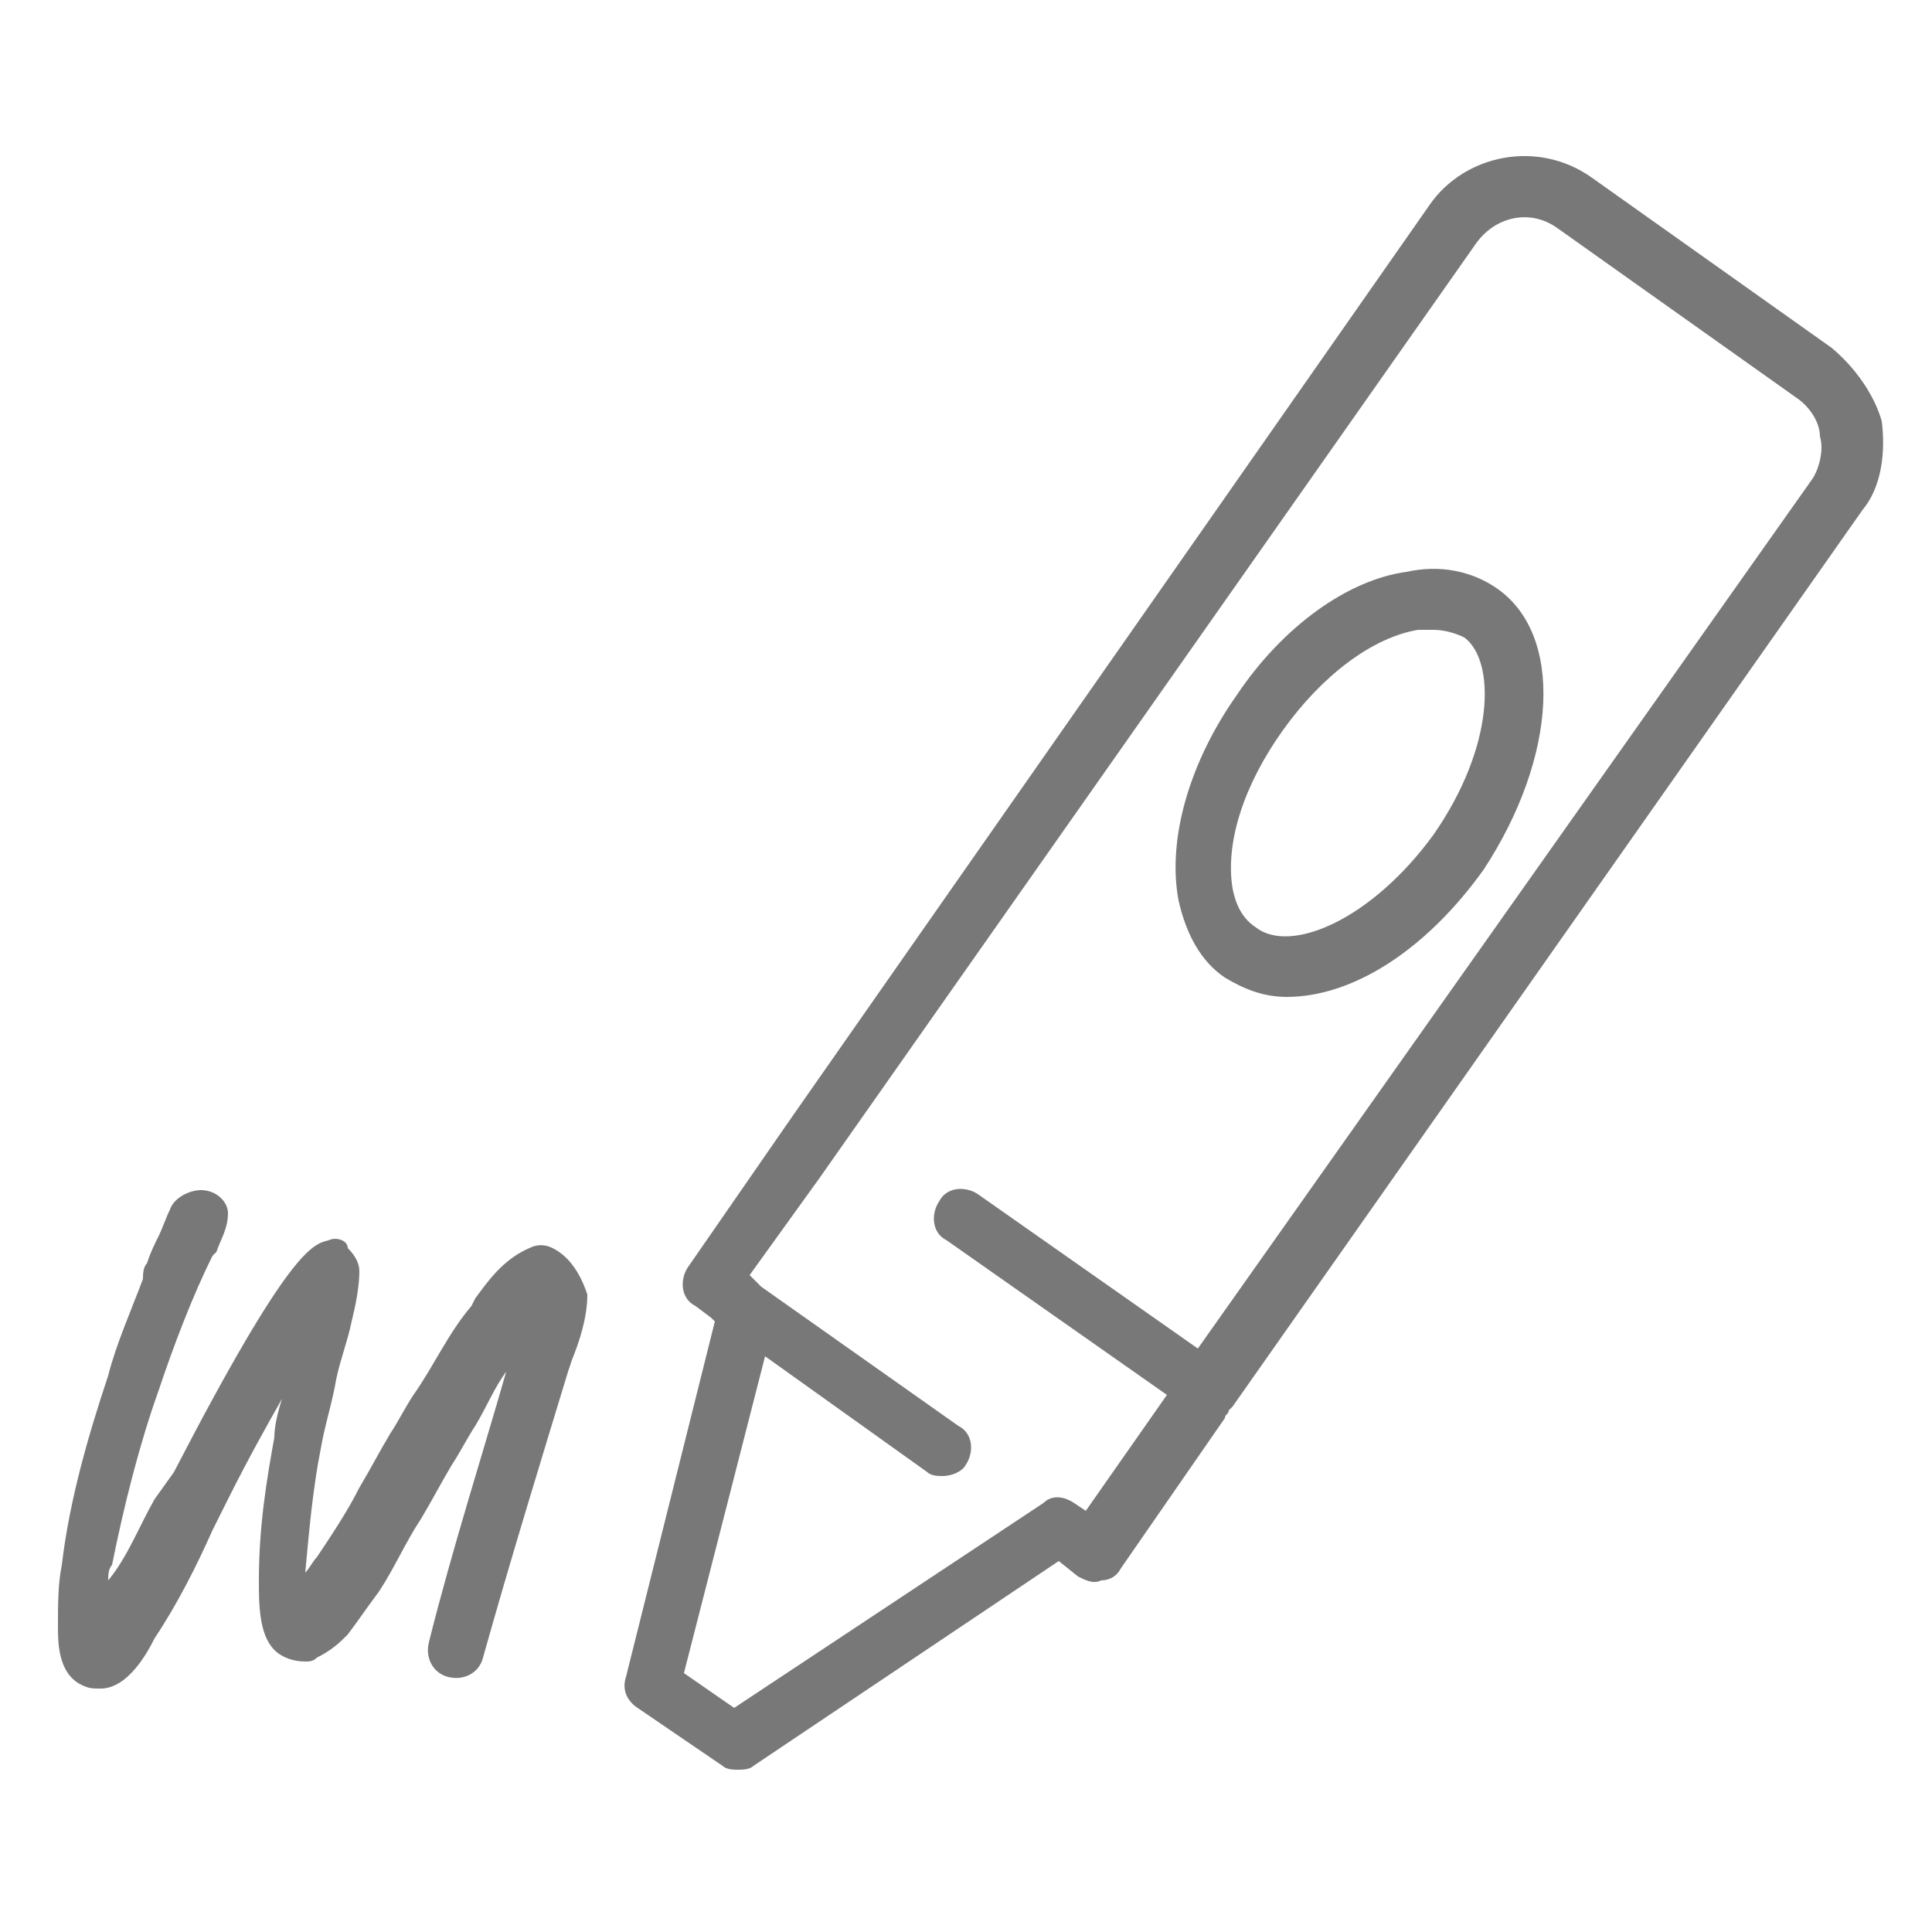 <?xml version="1.0" encoding="utf-8"?>
<!-- Generator: Adobe Illustrator 22.0.0, SVG Export Plug-In . SVG Version: 6.00 Build 0)  -->
<svg version="1.1" xmlns="http://www.w3.org/2000/svg" xmlns:xlink="http://www.w3.org/1999/xlink" x="0px" y="0px"
	 viewBox="0 0 50 50" style="enable-background:new 0 0 50 50;" xml:space="preserve">
<style type="text/css">
	.st0{fill:#FFFFFF;}
	.st1{fill:#787878;}
</style>
<g id="Laag_2">
	<rect class="st0" width="50" height="50"/>
</g>
<g id="Laag_3">
	<g>
		<path class="st1" d="M47.4,9l-6.2-4.4c-1.4-1-3.3-0.6-4.2,0.7L20.5,28.9c0,0,0,0,0,0l-2.7,3.9c-0.2,0.3-0.2,0.8,0.2,1l0.4,0.3
			c0,0,0,0,0,0l0.1,0.1l-2.3,9.2c-0.1,0.3,0,0.6,0.3,0.8l2.2,1.5c0.1,0.1,0.3,0.1,0.4,0.1c0.1,0,0.3,0,0.4-0.1l7.9-5.3l0.5,0.4
			c0.2,0.1,0.4,0.2,0.6,0.1c0.2,0,0.4-0.1,0.5-0.3l2.7-3.9c0-0.1,0.1-0.1,0.1-0.2c0,0,0.1-0.1,0.1-0.1l16.3-23.2
			c0.5-0.6,0.6-1.5,0.5-2.3C48.5,10.2,48,9.5,47.4,9z M46.9,12.4L31,34.9l-5.7-4c-0.3-0.2-0.8-0.2-1,0.2c-0.2,0.3-0.2,0.8,0.2,1
			l5.7,4l-2.1,3l-0.3-0.2c-0.3-0.2-0.6-0.2-0.8,0L19,44.2l-1.3-0.9l2.1-8.2l4.2,3c0.1,0.1,0.3,0.1,0.4,0.1c0.2,0,0.5-0.1,0.6-0.3
			c0.2-0.3,0.2-0.8-0.2-1l-5.1-3.6c0,0,0,0,0,0L19.4,33l1.8-2.5c0,0,0,0,0,0l17-24.2c0.5-0.7,1.4-0.9,2.1-0.4l6.2,4.4
			c0.3,0.2,0.6,0.6,0.6,1C47.2,11.6,47.1,12.1,46.9,12.4z"/>
		<path class="st1" d="M38.7,15.2c-0.6-0.4-1.4-0.6-2.3-0.4C34.9,15,33.2,16.2,32,18c-1.2,1.7-1.8,3.7-1.5,5.3
			c0.2,0.9,0.6,1.6,1.2,2c0.5,0.3,1,0.5,1.6,0.5c1.7,0,3.6-1.2,5.1-3.3c0,0,0,0,0,0C40.3,19.6,40.5,16.4,38.7,15.2z M37.1,21.6
			c-1.6,2.2-3.7,3.1-4.6,2.4c-0.3-0.2-0.5-0.5-0.6-1c-0.2-1.2,0.3-2.7,1.3-4.1c1-1.4,2.3-2.4,3.5-2.6c0.1,0,0.3,0,0.4,0
			c0.3,0,0.6,0.1,0.8,0.2C38.7,17.1,38.7,19.3,37.1,21.6z"/>
		<path class="st1" d="M14.3,32.3c-0.2-0.1-0.4-0.1-0.6,0c-0.7,0.3-1.1,0.9-1.4,1.3l-0.1,0.2c-0.6,0.7-1,1.6-1.5,2.3
			c-0.2,0.3-0.4,0.7-0.6,1c-0.3,0.5-0.5,0.9-0.8,1.4c-0.3,0.6-0.7,1.2-1.1,1.8c-0.1,0.1-0.2,0.3-0.3,0.4c0.1-1.1,0.2-2.2,0.4-3.2
			c0.1-0.6,0.3-1.2,0.4-1.8c0.1-0.5,0.3-1,0.4-1.5c0.1-0.4,0.2-0.9,0.2-1.3c0-0.2-0.1-0.4-0.3-0.6C9,32.1,8.7,32,8.5,32.1
			c-0.4,0.1-1,0.2-4,6L4,38.8c-0.4,0.7-0.7,1.5-1.2,2.1c0-0.1,0-0.3,0.1-0.4C3.2,39,3.6,37.4,4.1,36c0.4-1.2,0.9-2.5,1.4-3.5
			l0.1-0.1c0.1-0.3,0.3-0.6,0.3-1c0-0.3-0.3-0.6-0.7-0.6c-0.3,0-0.7,0.2-0.8,0.5c-0.1,0.2-0.2,0.5-0.3,0.7c-0.1,0.2-0.2,0.4-0.3,0.7
			c-0.1,0.1-0.1,0.3-0.1,0.4c-0.3,0.8-0.7,1.7-0.9,2.5c-0.5,1.5-1,3.2-1.2,4.9c-0.1,0.5-0.1,1-0.1,1.6c0,0.4,0,1.2,0.6,1.5
			c0.2,0.1,0.3,0.1,0.5,0.1c0.7,0,1.2-0.9,1.4-1.3c0.6-0.9,1.1-1.9,1.5-2.8l0.4-0.8c0.5-1,1-1.9,1.4-2.6c-0.1,0.3-0.2,0.7-0.2,1
			c-0.2,1.1-0.4,2.3-0.4,3.7c0,0.6,0,1.4,0.4,1.8c0.2,0.2,0.5,0.3,0.8,0.3c0.1,0,0.2,0,0.3-0.1c0.4-0.2,0.6-0.4,0.8-0.6
			c0.3-0.4,0.5-0.7,0.8-1.1c0.4-0.6,0.7-1.3,1.1-1.9c0.3-0.5,0.5-0.9,0.8-1.4c0.2-0.3,0.4-0.7,0.6-1c0.3-0.5,0.5-1,0.8-1.4
			c-0.6,2.1-1.4,4.6-2,7c-0.1,0.4,0.1,0.8,0.5,0.9c0.4,0.1,0.8-0.1,0.9-0.5c0.7-2.5,1.5-5.1,2.2-7.4l0.1-0.3
			c0.2-0.5,0.4-1.1,0.4-1.7C15,32.9,14.7,32.5,14.3,32.3z"/>
	</g>
</g>
</svg>
